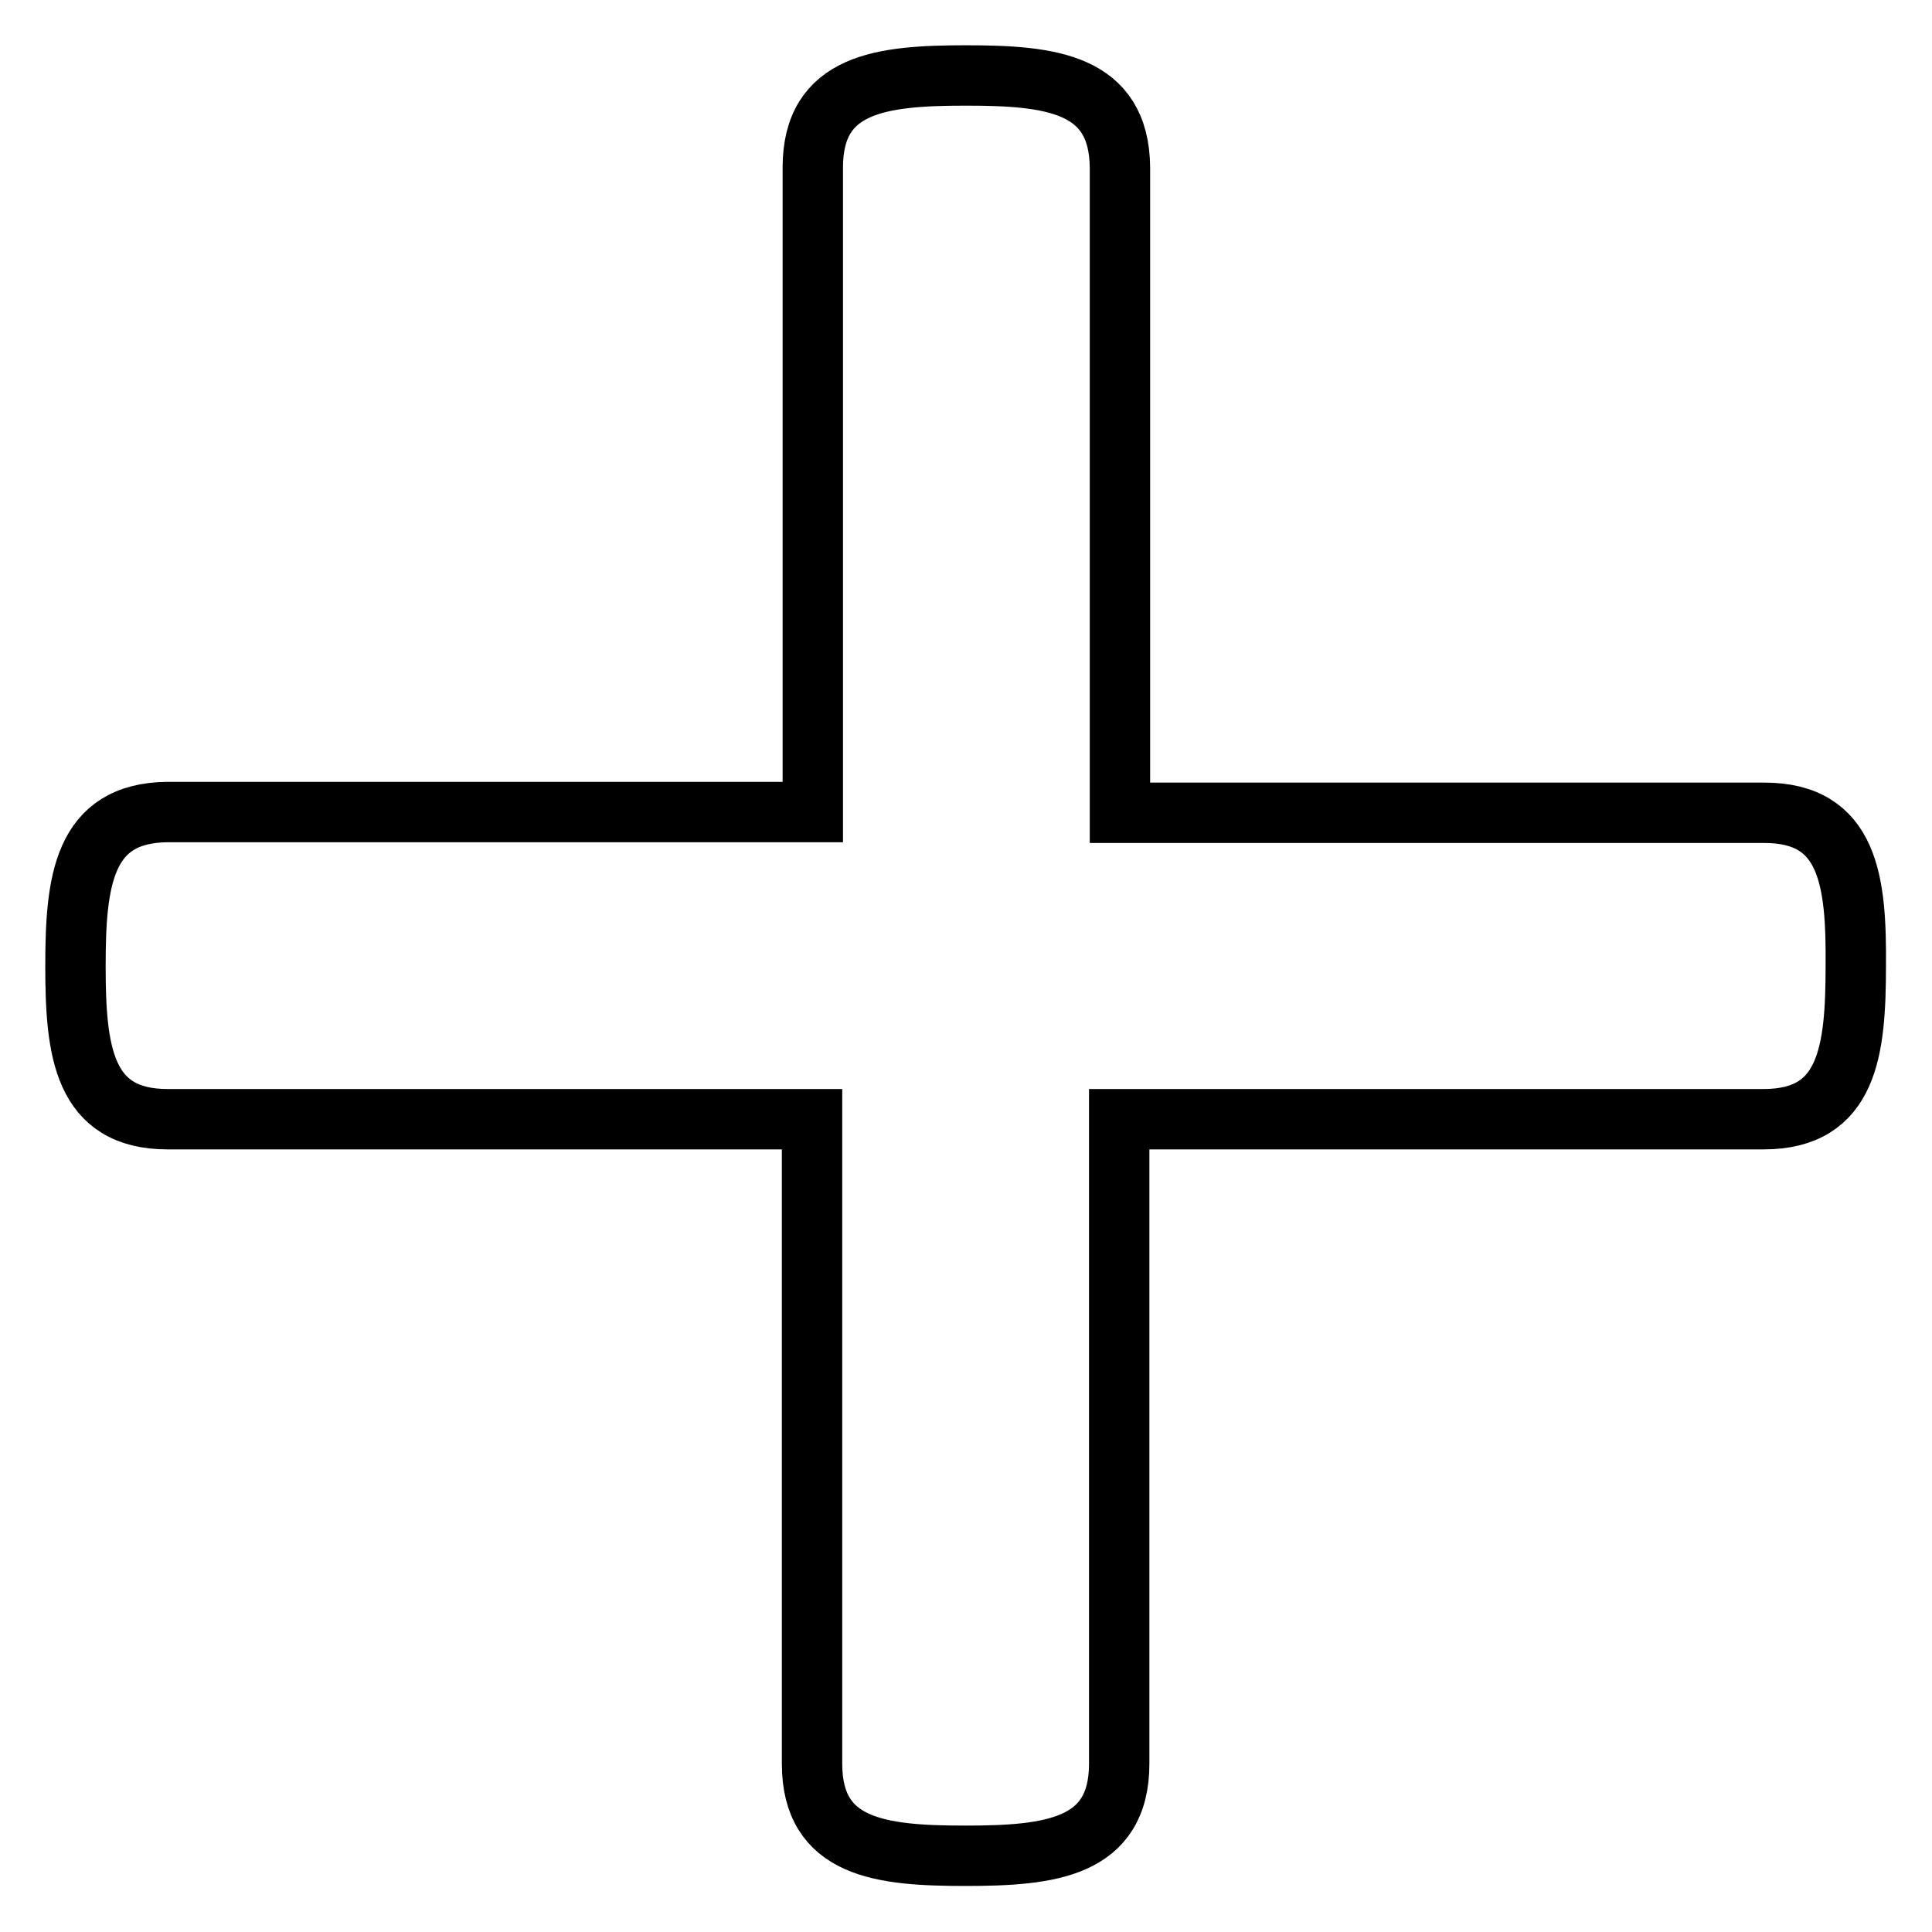 <?xml version="1.0" encoding="utf-8"?>
<!-- Svg Vector Icons : http://www.onlinewebfonts.com/icon -->
<!DOCTYPE svg PUBLIC "-//W3C//DTD SVG 1.1//EN" "http://www.w3.org/Graphics/SVG/1.1/DTD/svg11.dtd">
<svg version="1.1" xmlns="http://www.w3.org/2000/svg" xmlns:xlink="http://www.w3.org/1999/xlink" x="0px" y="0px" viewBox="0 0 256 256" enable-background="new 0 0 256 256" xml:space="preserve">
<g><g><path stroke-width="8" fill-opacity="0" stroke="#000000"  d="M233.8,107.7h-85.4V22.2C148.3,11,139.2,10,128,10c-11.2,0-20.3,1-20.3,12.2v85.4H22.2C11,107.7,10,116.8,10,128c0,11.2,1,20.3,12.2,20.3h85.4v85.4c0,11.2,9.1,12.2,20.3,12.2c11.2,0,20.4-1,20.4-12.2v-85.4h85.4c11.2,0,12.2-9.1,12.2-20.3C246,116.8,245,107.7,233.8,107.7z"/></g></g>
</svg>